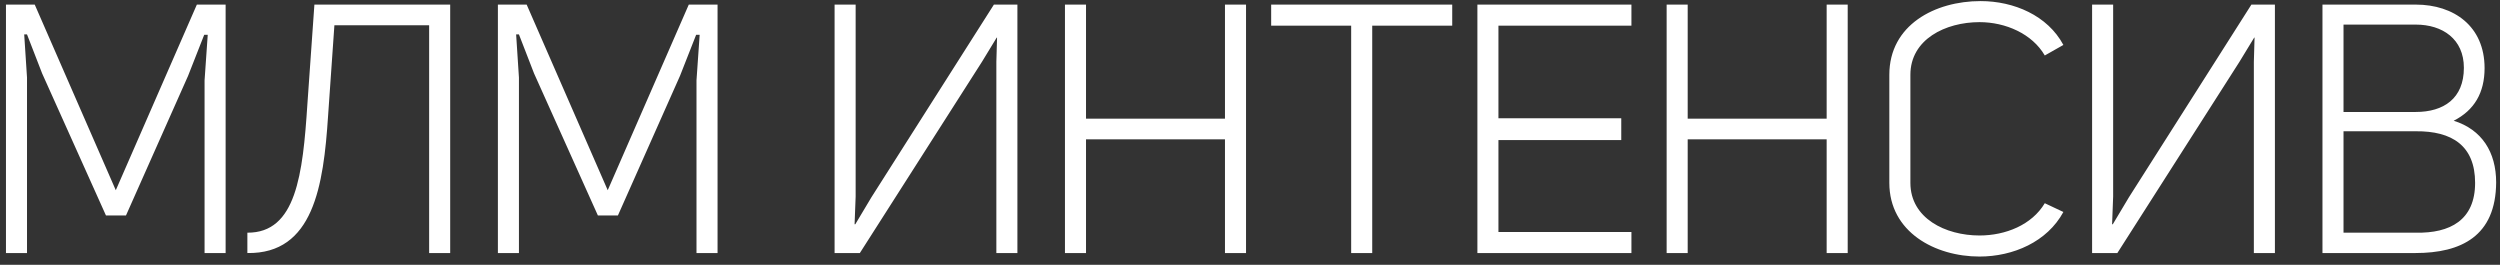 <?xml version="1.0" encoding="UTF-8"?> <svg xmlns="http://www.w3.org/2000/svg" width="236" height="25" viewBox="0 0 236 25" fill="none"><rect x="0" y="0" width="236" height="25" fill="#333333" stroke="none"/><path d="M0.563 23.887V0.434H3.279L10.931 17.957L18.583 0.434H21.299V23.887H19.311V7.589L19.61 3.283H19.278L17.755 7.158L11.892 20.342H10.003L3.975 6.927L2.55 3.25H2.285L2.55 7.324V23.887H0.563ZM23.352 23.887V21.965C27.957 21.998 28.586 16.466 29.017 9.842L29.679 0.434H42.498V23.887H40.511V2.388H31.567L30.971 10.935C30.54 17.56 29.58 23.986 23.352 23.887ZM47.001 23.887V0.434H49.717L57.369 17.957L65.021 0.434H67.737V23.887H65.749V7.589L66.048 3.283H65.716L64.193 7.158L58.33 20.342H56.441L50.413 6.927L48.988 3.25H48.723L48.988 7.324V23.887H47.001ZM78.785 23.887V0.434H80.773V18.553L80.673 21.17H80.74L82.263 18.62L93.824 0.434H96.043V23.887H94.056V5.833L94.122 3.548H94.089L92.698 5.833L81.17 23.887H78.785ZM100.532 23.887V0.434H102.52V11.2H115.637V0.434H117.625V23.887H115.637V13.154H102.52V23.887H100.532ZM127.55 23.887V2.422H119.998V0.434H137.09V2.422H129.538V23.887H127.55ZM154.007 2.422H141.453V11.167H153.047V13.22H141.453V21.899H154.007V23.887H139.466V0.434H154.007V2.422ZM157.331 23.887V0.434H159.318V11.2H172.436V0.434H174.423V23.887H172.436V13.154H159.318V23.887H157.331ZM186.866 24.218C182.66 24.218 178.353 21.899 178.353 17.262V7.059C178.353 2.355 182.66 0.103 186.966 0.103C190.113 0.103 193.293 1.461 194.783 4.243L193.028 5.237C191.835 3.183 189.318 2.09 186.866 2.09C183.653 2.09 180.341 3.713 180.341 7.059V17.262C180.341 20.607 183.653 22.23 186.866 22.23C189.318 22.23 191.802 21.236 193.028 19.183L194.783 20.011C193.259 22.826 190.046 24.218 186.866 24.218ZM197.494 23.887V0.434H199.481V18.553L199.382 21.17H199.448L200.972 18.62L212.532 0.434H214.752V23.887H212.764V5.833L212.83 3.548H212.797L211.406 5.833L199.878 23.887H197.494ZM231.629 11.398C234.279 12.226 235.637 14.347 235.637 17.228C235.604 22.297 232.325 23.887 228.019 23.887H219.241V0.434H228.052C231.663 0.434 234.544 2.488 234.544 6.43C234.544 8.748 233.584 10.405 231.629 11.398ZM228.052 2.322H221.228V10.57H228.052C230.669 10.57 232.59 9.312 232.59 6.397C232.59 3.68 230.569 2.322 228.052 2.322ZM228.052 21.965C231.298 22.032 233.65 20.773 233.65 17.262C233.65 13.75 231.464 12.359 228.052 12.392H221.228V21.965H228.052Z" fill="white"></path></svg> 